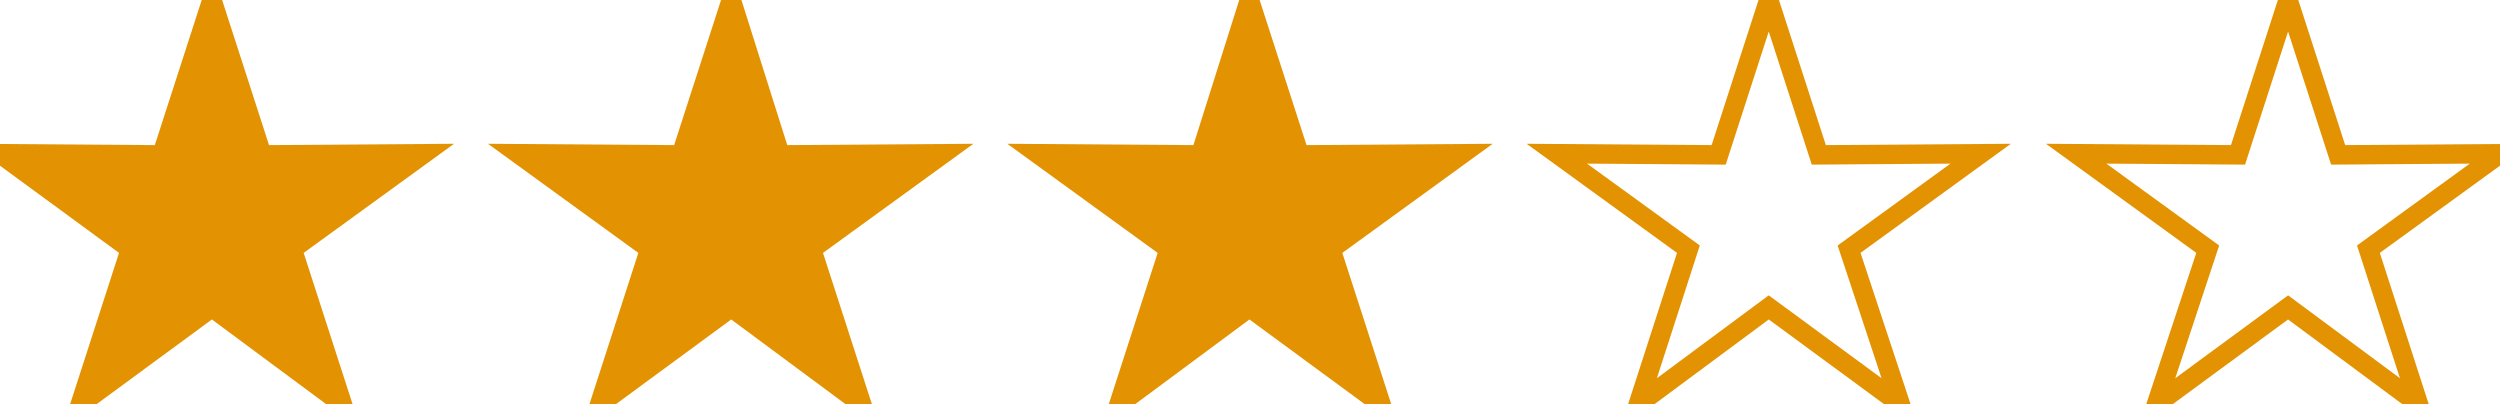 <?xml version="1.0" encoding="UTF-8"?>
<!-- Creator: CorelDRAW X8 -->
<svg xmlns="http://www.w3.org/2000/svg" xmlns:xlink="http://www.w3.org/1999/xlink" xml:space="preserve" width="2.147in" height="0.347in" version="1.1" style="shape-rendering:geometricPrecision; text-rendering:geometricPrecision; image-rendering:optimizeQuality; fill-rule:evenodd; clip-rule:evenodd" viewBox="0 0 2147 347">
 <defs>
  <style type="text/css">
   <![CDATA[
    .str0 {stroke:#E39201;stroke-width:16.665}
    .fil1 {fill:none}
    .fil0 {fill:#E39201}
   ]]>
  </style>
 </defs>
 <g id="Layer_x0020_1">
  <g id="_1612258164976">
   <polygon class="fil0 str0" points="182,0 225,133 364,132 251,214 294,347 182,264 69,347 112,214 0,132 139,133 "></polygon>
   <polygon class="fil0 str0" points="628,0 670,133 810,132 697,214 740,347 628,264 515,347 558,214 445,132 585,133 "></polygon>
   <polygon class="fil0 str0" points="1073,0 1116,133 1256,132 1143,214 1186,347 1073,264 961,347 1004,214 891,132 1031,133 "></polygon>
   <polygon class="fil1 str0" points="1519,0 1562,133 1701,132 1588,214 1632,347 1519,264 1407,347 1450,214 1337,132 1476,133 "></polygon>
   <polygon class="fil1 str0" points="1965,0 2008,133 2147,132 2034,214 2077,347 1965,264 1852,347 1896,214 1783,132 1922,133 "></polygon>
  </g>
 </g>
</svg>
